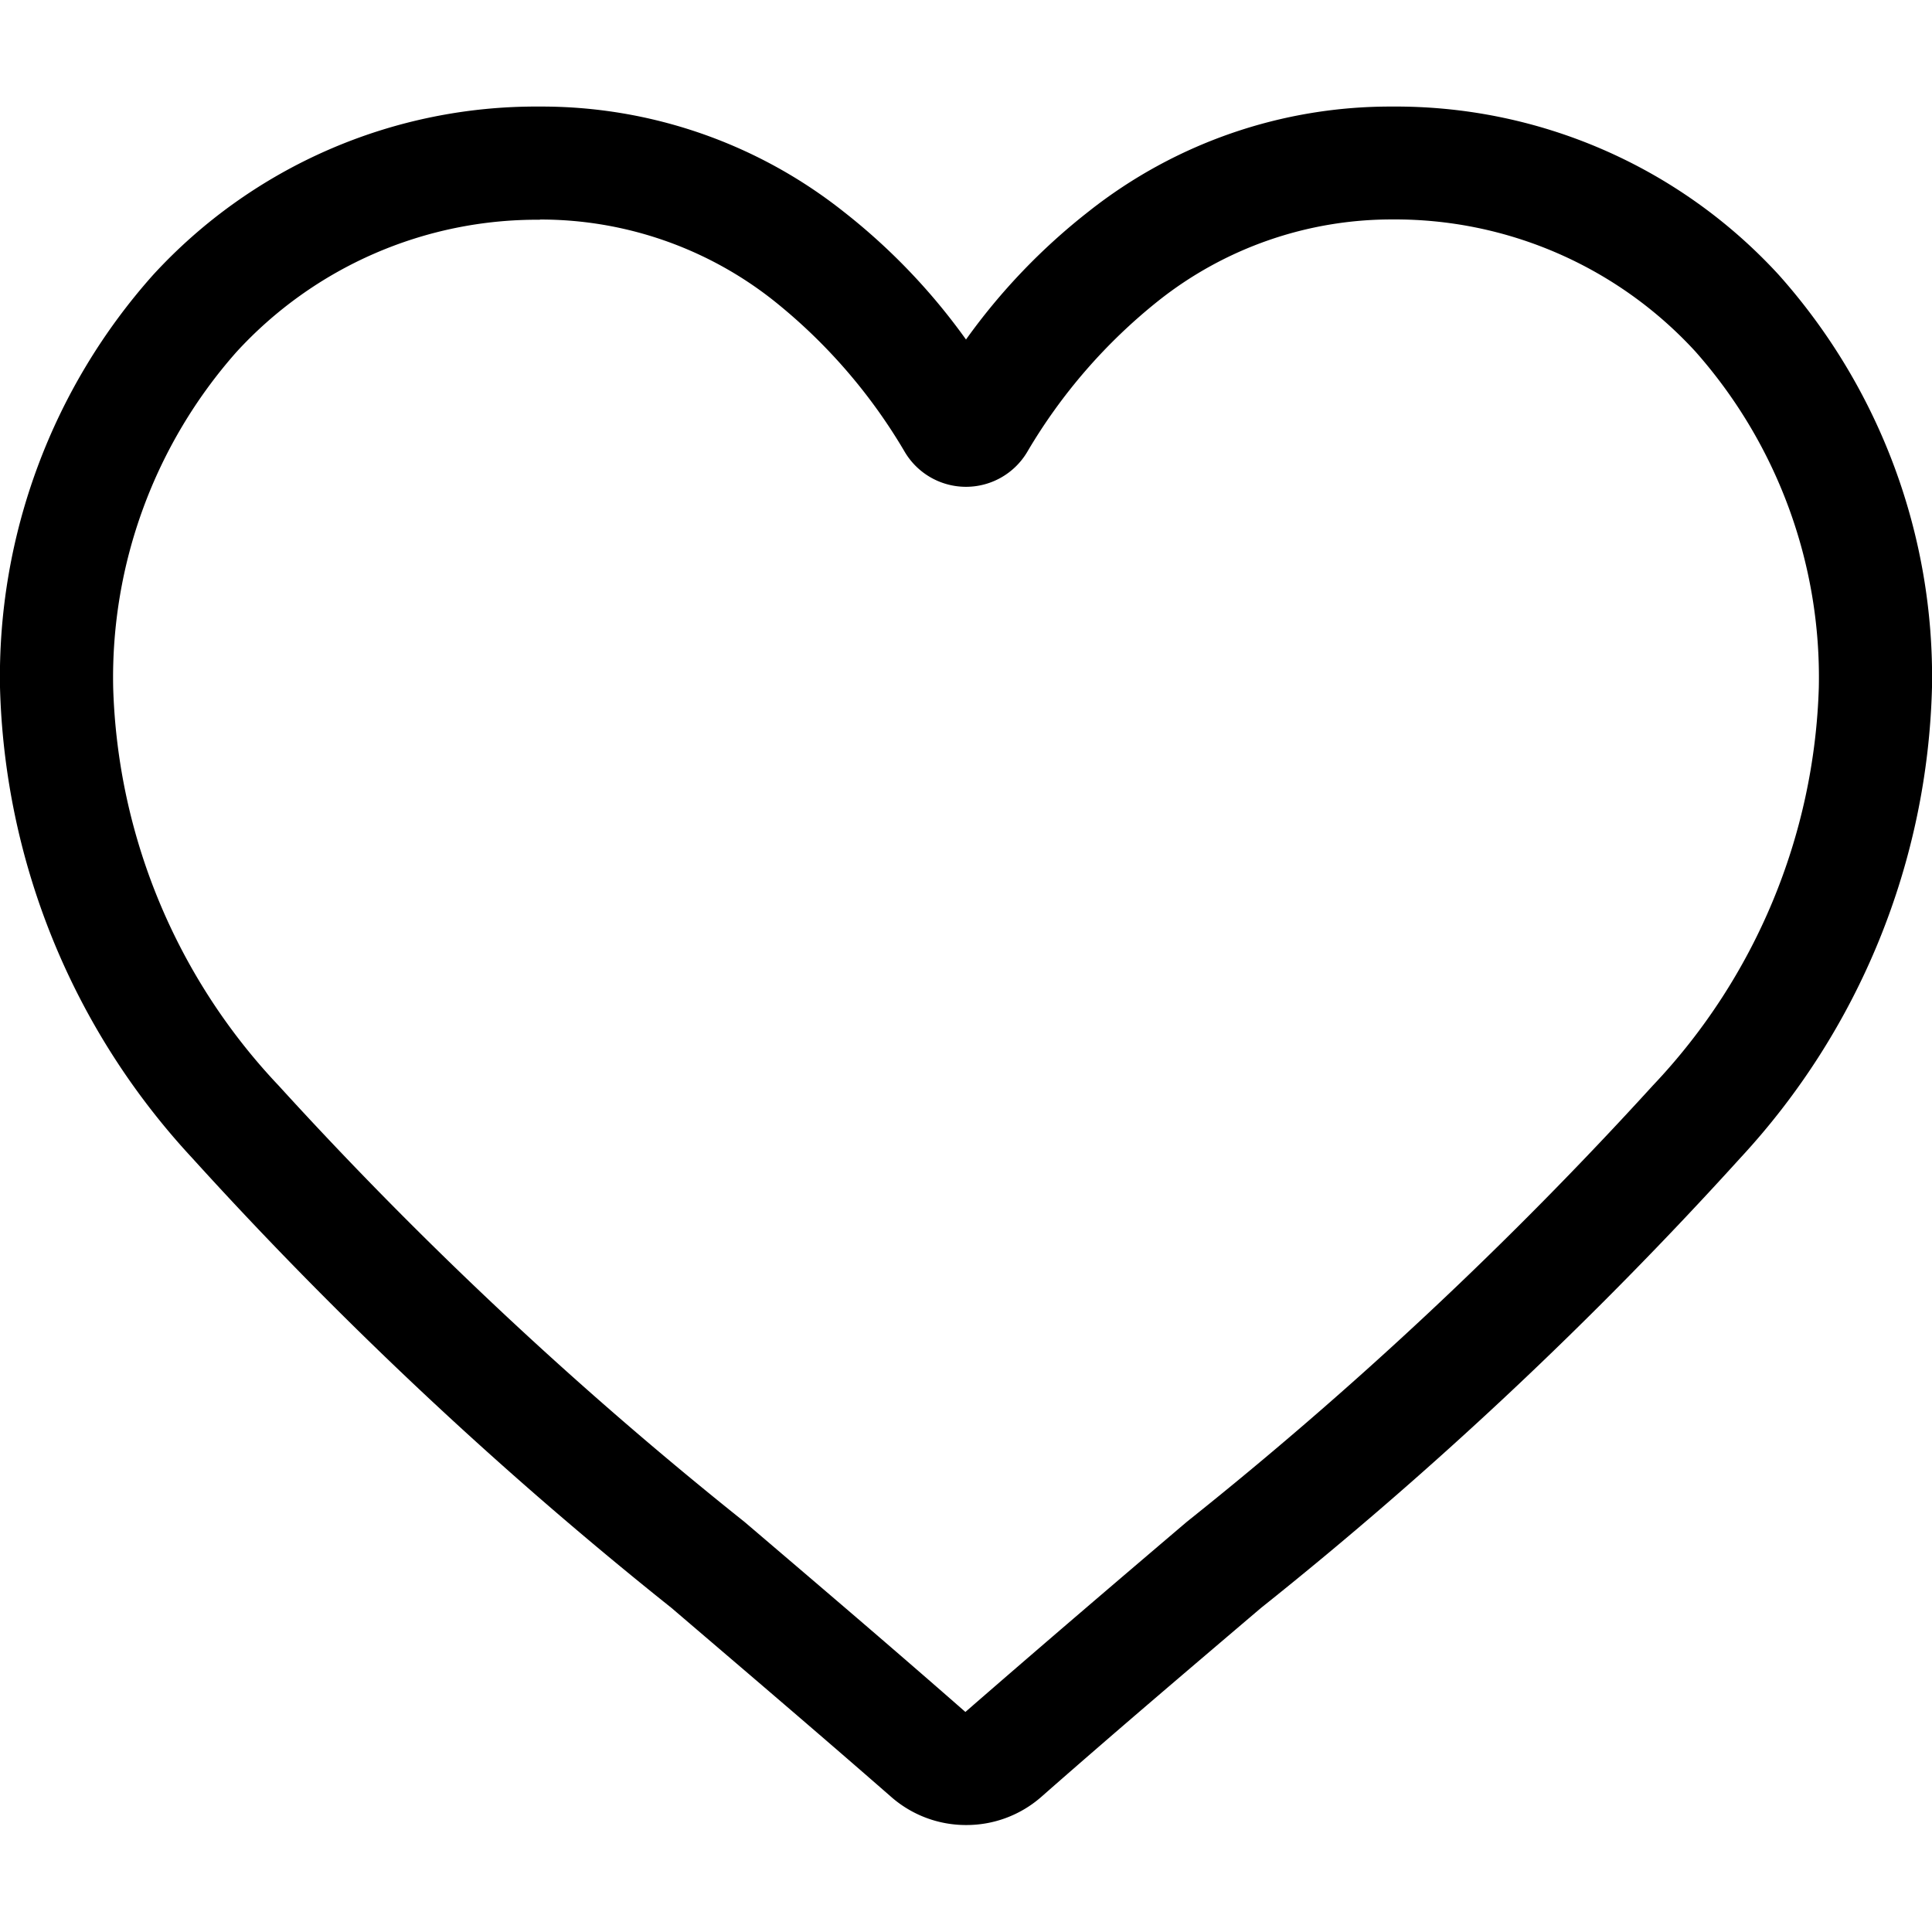 <svg xmlns="http://www.w3.org/2000/svg" width="19" height="19" viewBox="0 0 19 19">
    <defs>
        <clipPath id="b0wtjmllfa">
            <path fill="rgb(0, 0, 0)" stroke="rgb(0, 0, 0)" d="M0 0H19V19H0z" transform="translate(221 504)"/>
        </clipPath>
    </defs>
    <g clip-path="url(#b0wtjmllfa)" transform="translate(-221 -504)">
        <path fill="rgb(0, 0, 0)" d="M9.5 16.9a1.114 1.114 0 0 1-.735-.276c-.768-.671-1.508-1.3-2.16-1.858a40.18 40.18 0 0 1-4.717-4.428A7.072 7.072 0 0 1 0 5.71a5.938 5.938 0 0 1 1.507-4.056A5.109 5.109 0 0 1 5.308 0a4.779 4.779 0 0 1 2.985 1.031A6.108 6.108 0 0 1 9.5 2.291a6.108 6.108 0 0 1 1.207-1.26A4.779 4.779 0 0 1 13.692 0a5.109 5.109 0 0 1 3.8 1.654A5.938 5.938 0 0 1 19 5.71a7.071 7.071 0 0 1-1.884 4.629 40.175 40.175 0 0 1-4.716 4.427c-.654.557-1.4 1.189-2.165 1.862a1.115 1.115 0 0 1-.735.272zM5.308 1.113a4.008 4.008 0 0 0-2.982 1.3 4.831 4.831 0 0 0-1.213 3.3 5.95 5.95 0 0 0 1.628 3.916 39.539 39.539 0 0 0 4.582 4.291c.655.559 1.4 1.192 2.171 1.868.778-.677 1.522-1.312 2.179-1.871a39.549 39.549 0 0 0 4.582-4.29 5.951 5.951 0 0 0 1.632-3.917 4.831 4.831 0 0 0-1.213-3.3 4.008 4.008 0 0 0-2.982-1.3 3.691 3.691 0 0 0-2.3.8A5.4 5.4 0 0 0 10.1 3.4a.7.7 0 0 1-1.2 0 5.4 5.4 0 0 0-1.288-1.489 3.691 3.691 0 0 0-2.3-.8zm0 0" transform="translate(221 505.048)"/>
    </g>
</svg>
